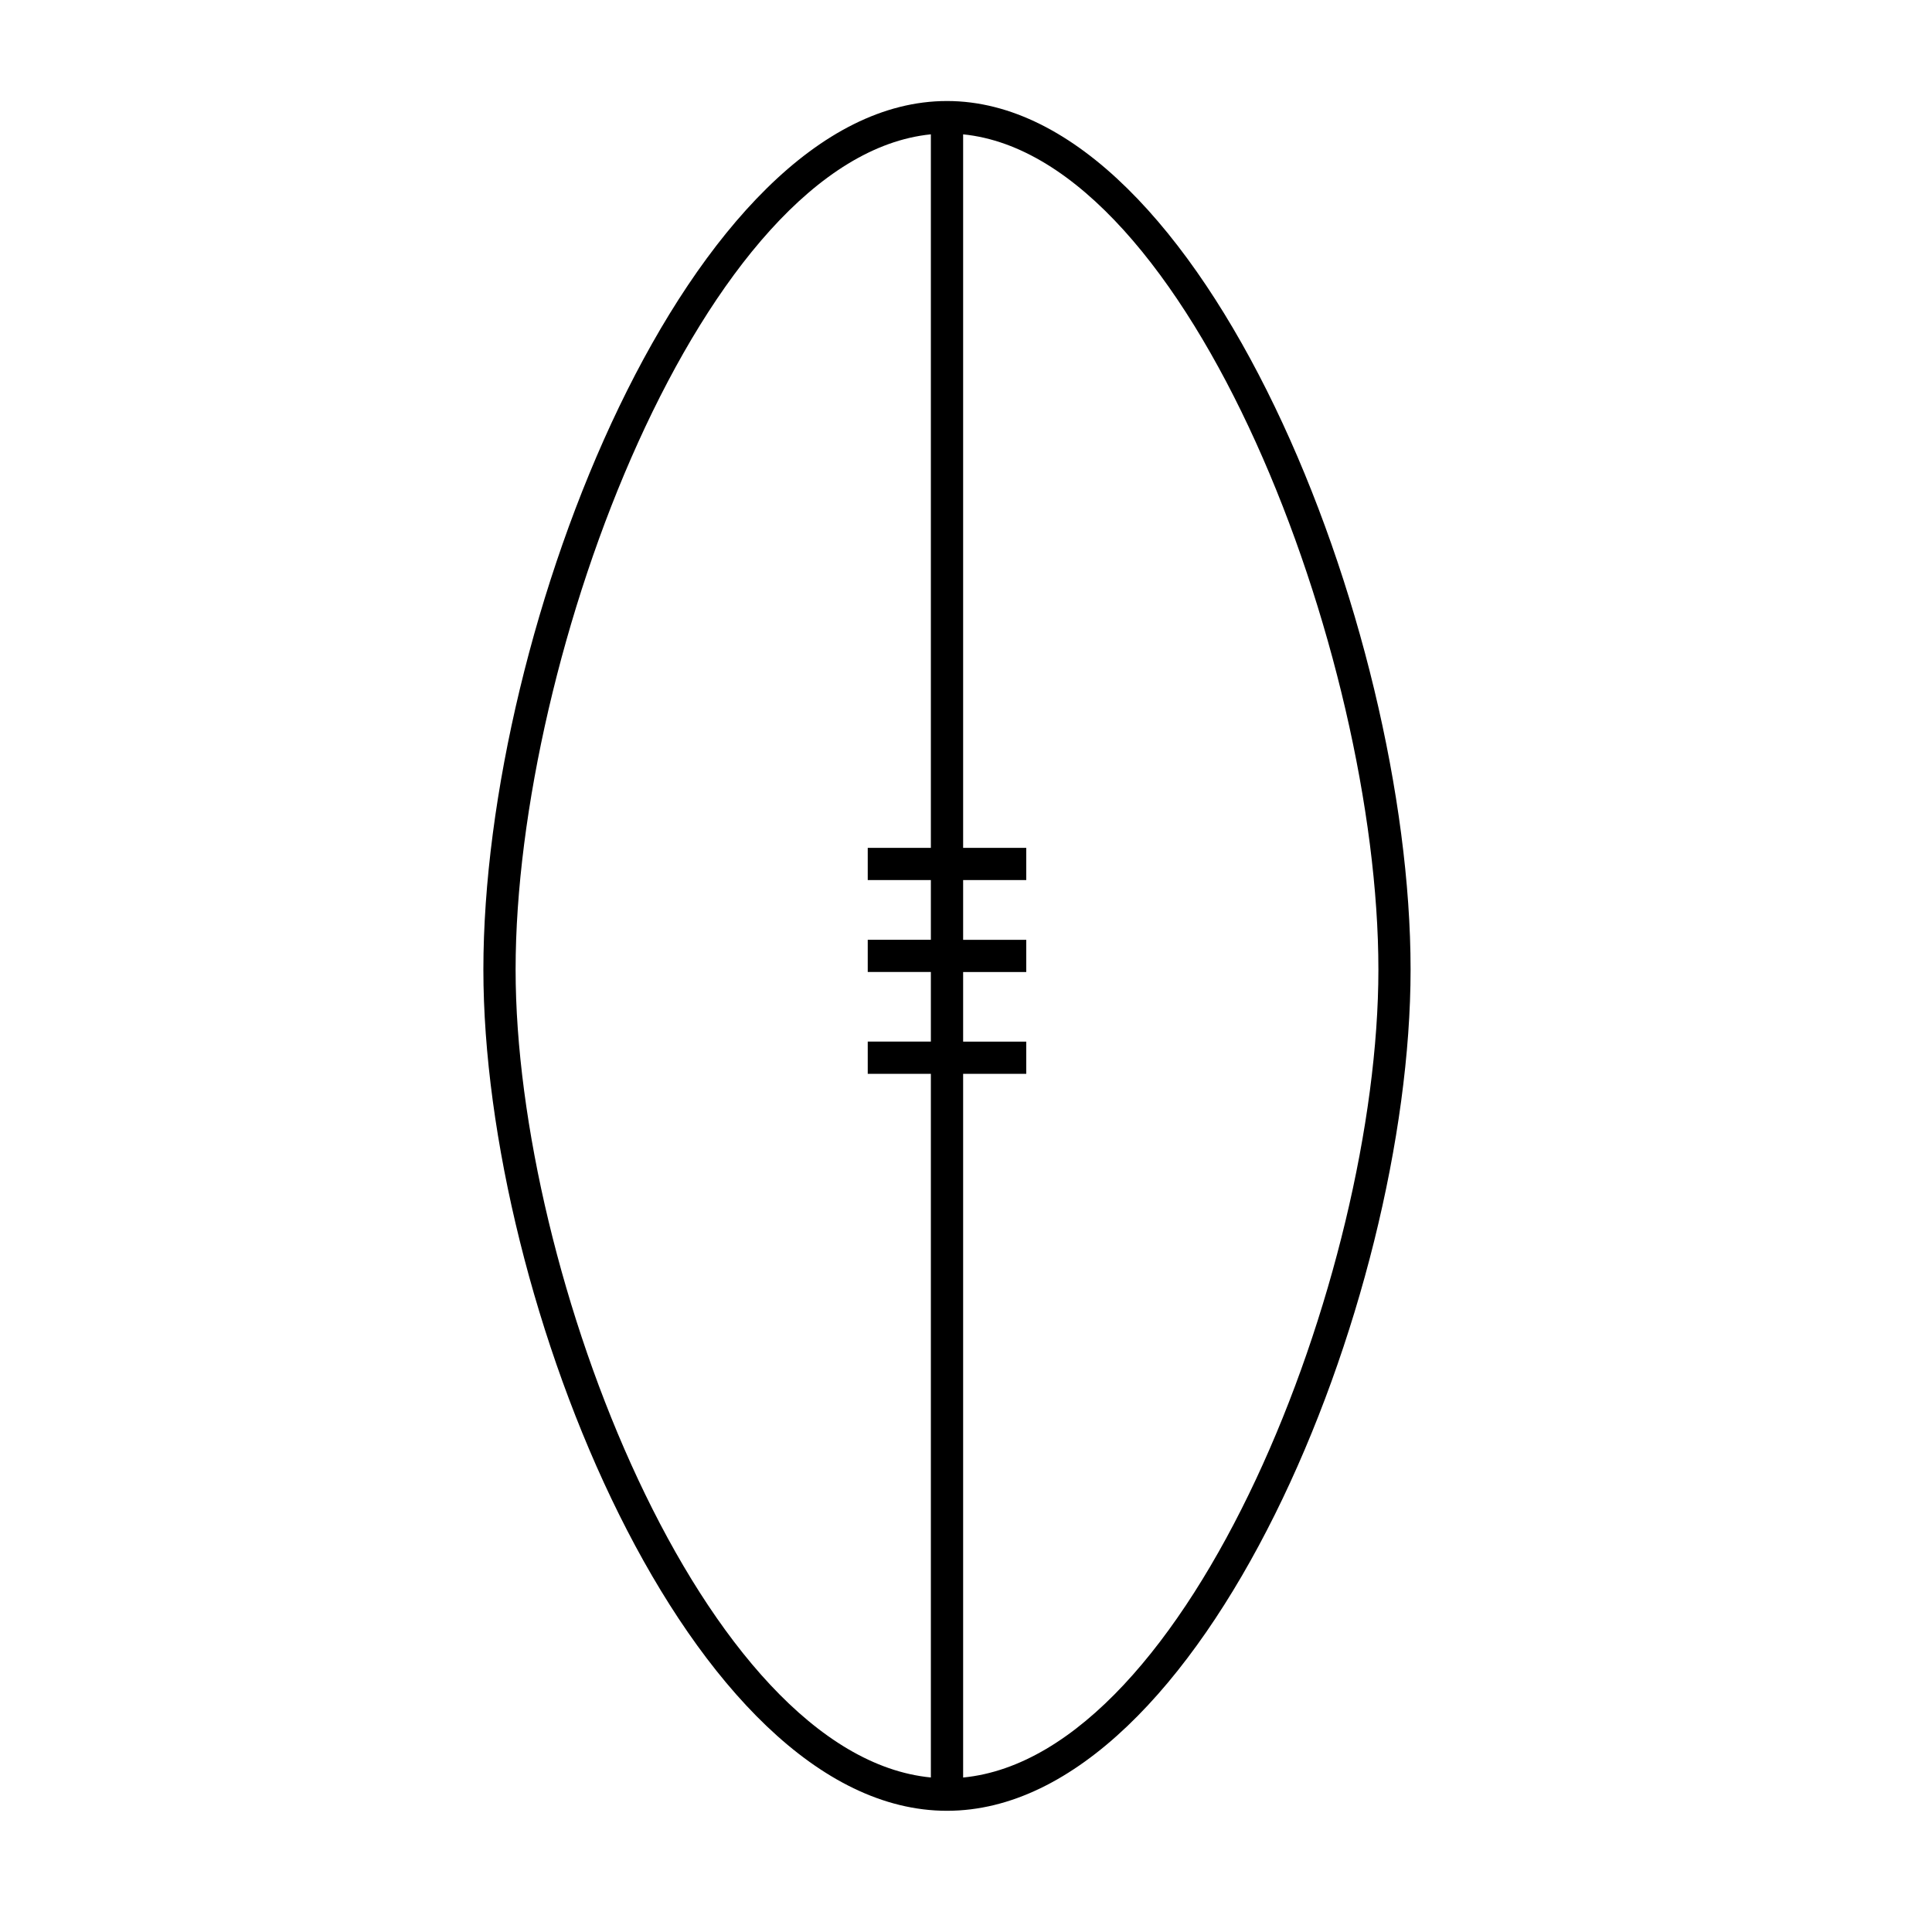 <?xml version="1.0" encoding="UTF-8"?>
<!-- Uploaded to: SVG Repo, www.svgrepo.com, Generator: SVG Repo Mixer Tools -->
<svg fill="#000000" width="800px" height="800px" version="1.1" viewBox="144 144 512 512" xmlns="http://www.w3.org/2000/svg">
 <path d="m394.96 170.77c-67.824 0-122.86 139.28-122.86 230.17 0 88.035 55.043 222.94 122.86 222.94 67.828 0 122.86-134.9 122.86-222.94 0-90.895-55.035-230.17-122.86-230.17zm-114.32 230.17c0-83.527 49.938-215.3 110.05-221.34v189.09h-16.73v8.539h16.73v15.824h-16.73v8.535h16.73v18.445h-16.73v8.539h16.73v186.48c-60.113-5.84-110.05-133.31-110.05-214.11zm118.6 214.12v-186.48h16.727v-8.539h-16.727v-18.445h16.727v-8.535h-16.727v-15.828h16.727v-8.539h-16.727v-189.09c60.109 6.039 110.05 137.81 110.05 221.34 0 80.805-49.938 208.27-110.05 214.12z"/>
</svg>